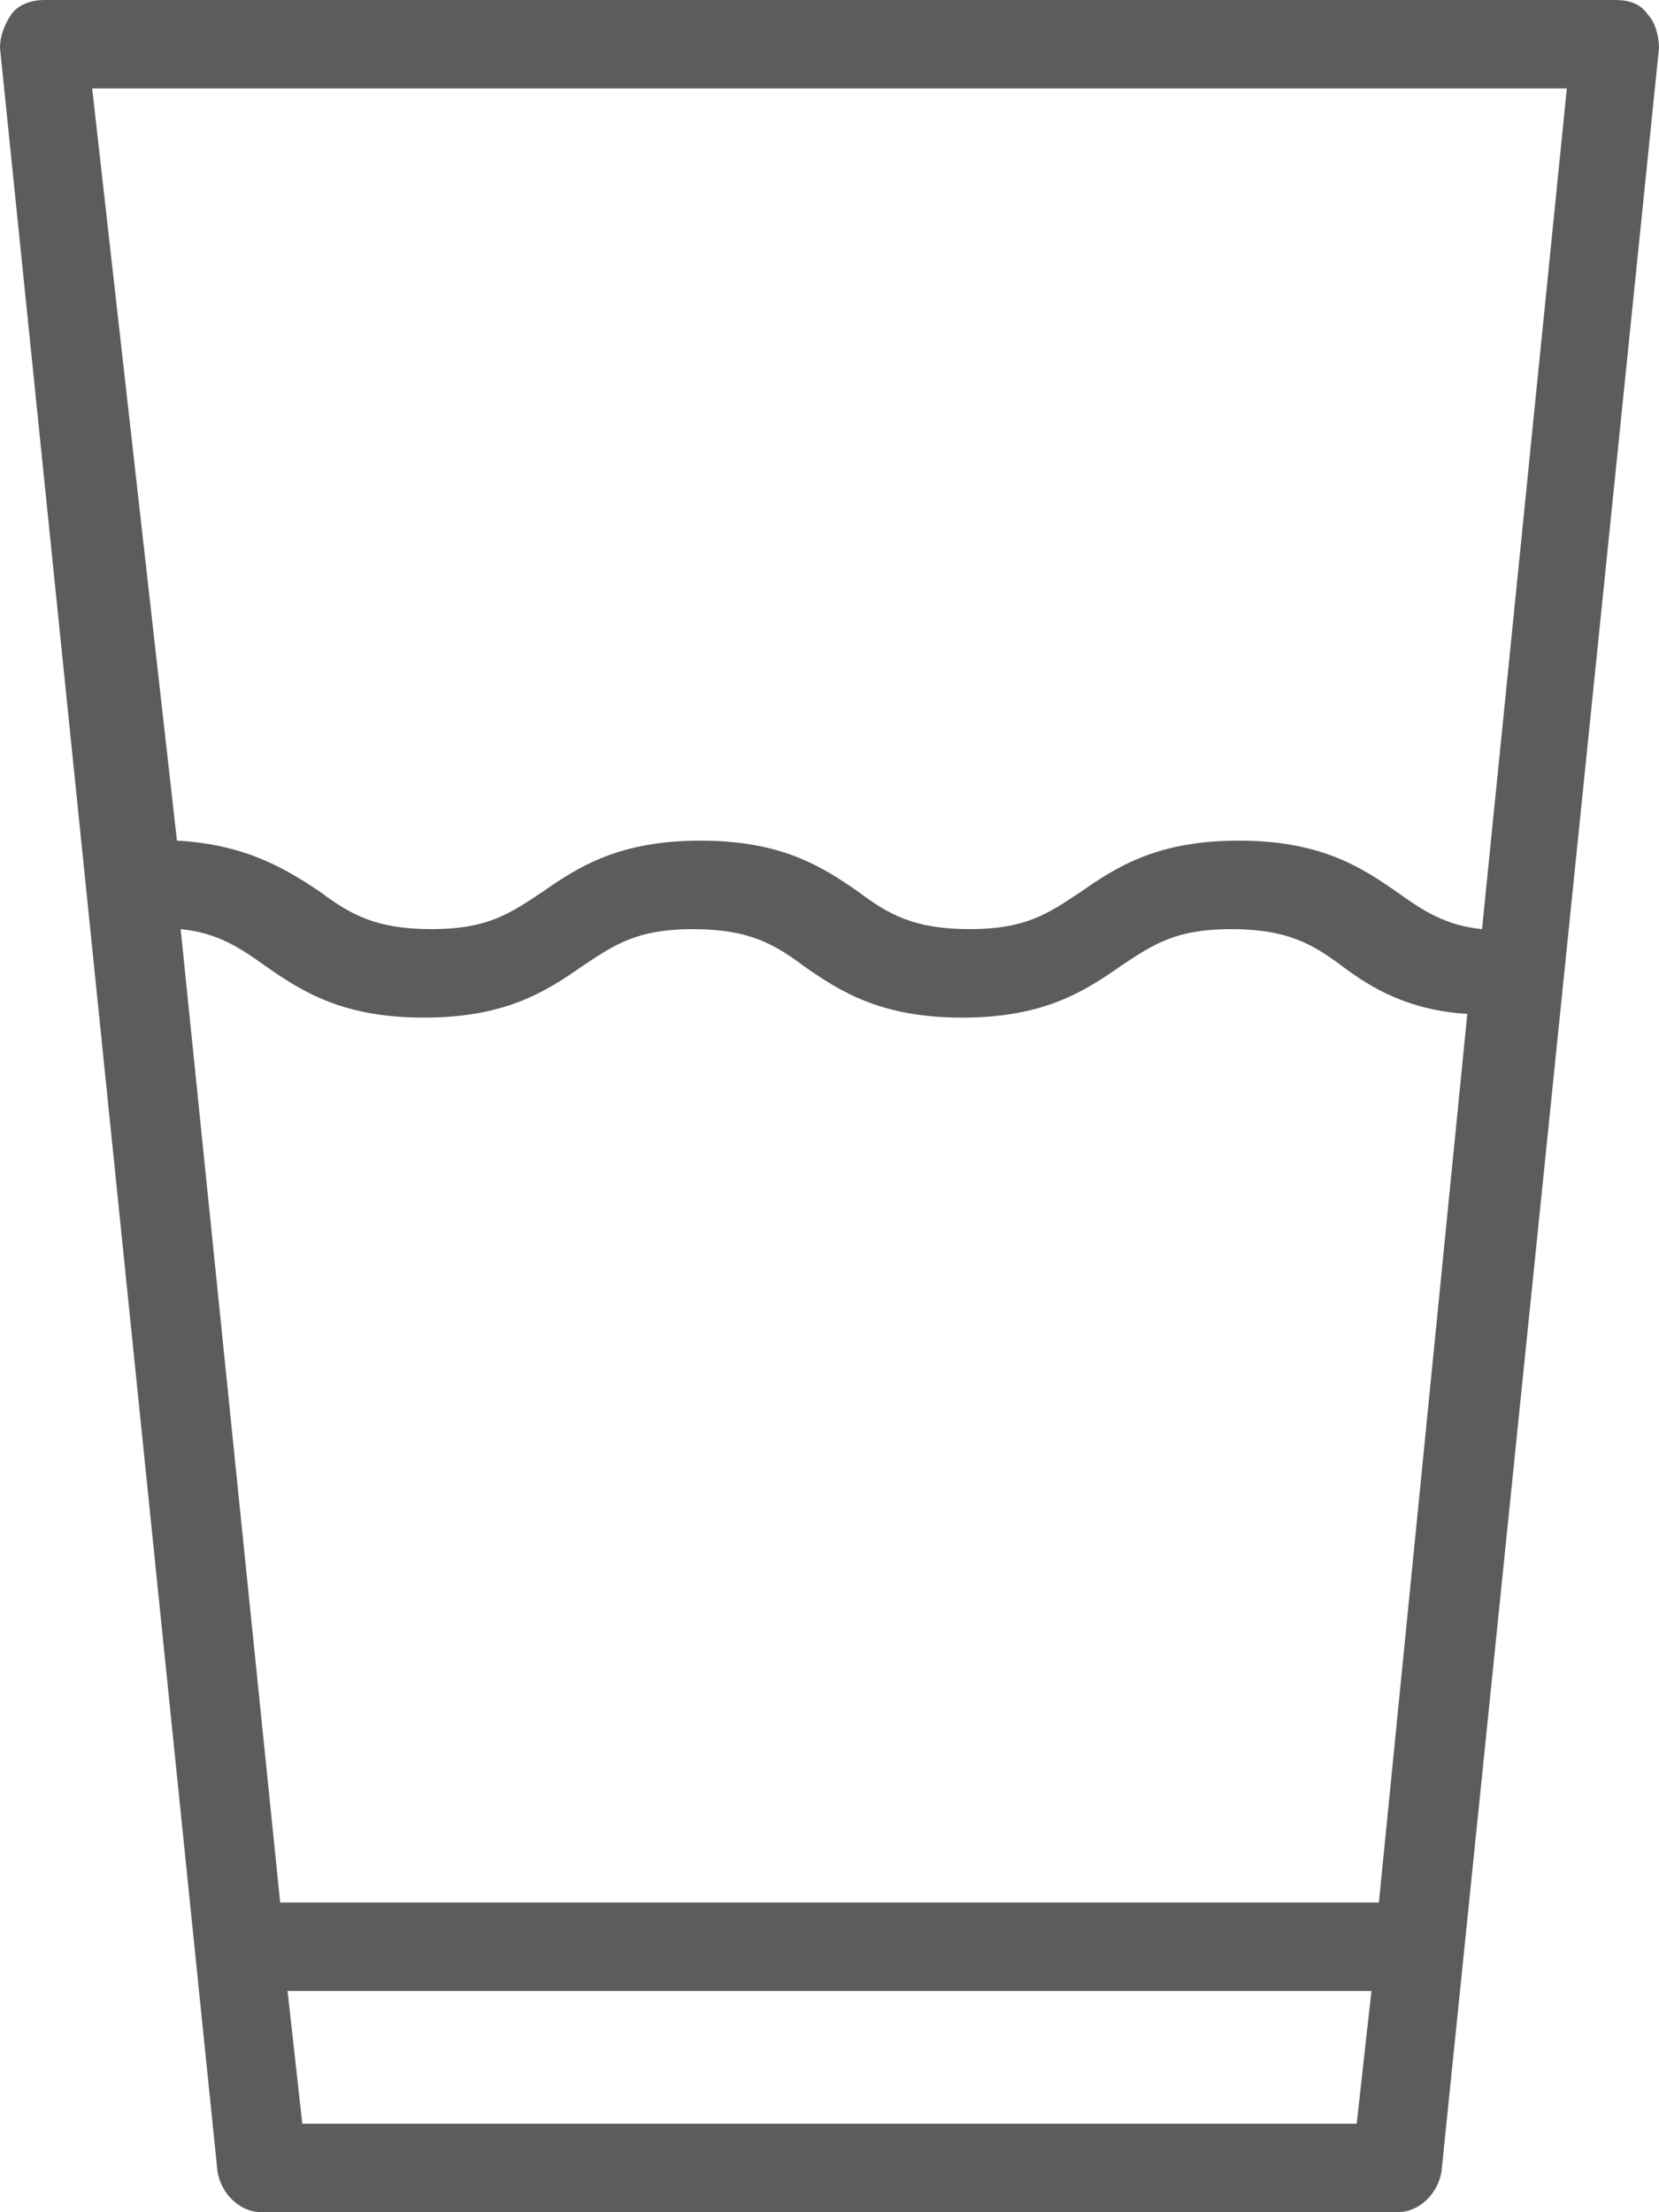 <?xml version="1.0" encoding="UTF-8"?> <svg xmlns="http://www.w3.org/2000/svg" id="Layer_2" viewBox="0 0 252 336"><defs><style>.cls-1{fill:#5c5c5c;}</style></defs><g id="Layer_1-2"><path class="cls-1" d="M250.32,2.24c-1.12-1.68-2.8-2.24-5.04-2.24H6.72C5.04,0,2.8,.56,1.68,2.24,.56,3.92,0,5.6,0,7.28L33.04,329.84c.56,3.36,3.36,6.16,6.72,6.16H212.24c3.36,0,6.16-2.8,6.72-6.16L252,7.28c0-1.68-.55-3.92-1.68-5.04h0Zm-40.88,286.72H42.56l-15.12-147.84c5.6,.56,8.96,2.8,12.88,5.6,5.6,3.92,11.76,7.84,24.08,7.84s18.48-3.92,24.08-7.84c5.04-3.36,8.4-5.6,16.8-5.6s12.32,2.24,16.8,5.6c5.6,3.92,11.76,7.84,24.08,7.84s18.48-3.92,24.08-7.84c5.04-3.36,8.4-5.6,16.8-5.6s12.32,2.24,16.8,5.6c4.48,3.36,10.08,6.72,19.04,7.28l-13.43,134.96Zm-163.52,33.6l-2.24-20.16H208.32l-2.24,20.16H45.92ZM225.12,141.12c-5.6-.56-8.96-2.8-12.88-5.6-5.6-3.92-11.76-7.84-24.08-7.84s-18.48,3.92-24.08,7.84c-5.04,3.36-8.4,5.6-16.8,5.6s-12.32-2.24-16.8-5.6c-5.6-3.92-11.76-7.84-24.08-7.84s-18.48,3.92-24.08,7.84c-5.04,3.36-8.4,5.6-16.8,5.6s-12.32-2.24-16.8-5.6c-5.04-3.36-11.2-7.28-21.84-7.84L14,13.43H238l-12.88,127.68Z"></path></g></svg> 
